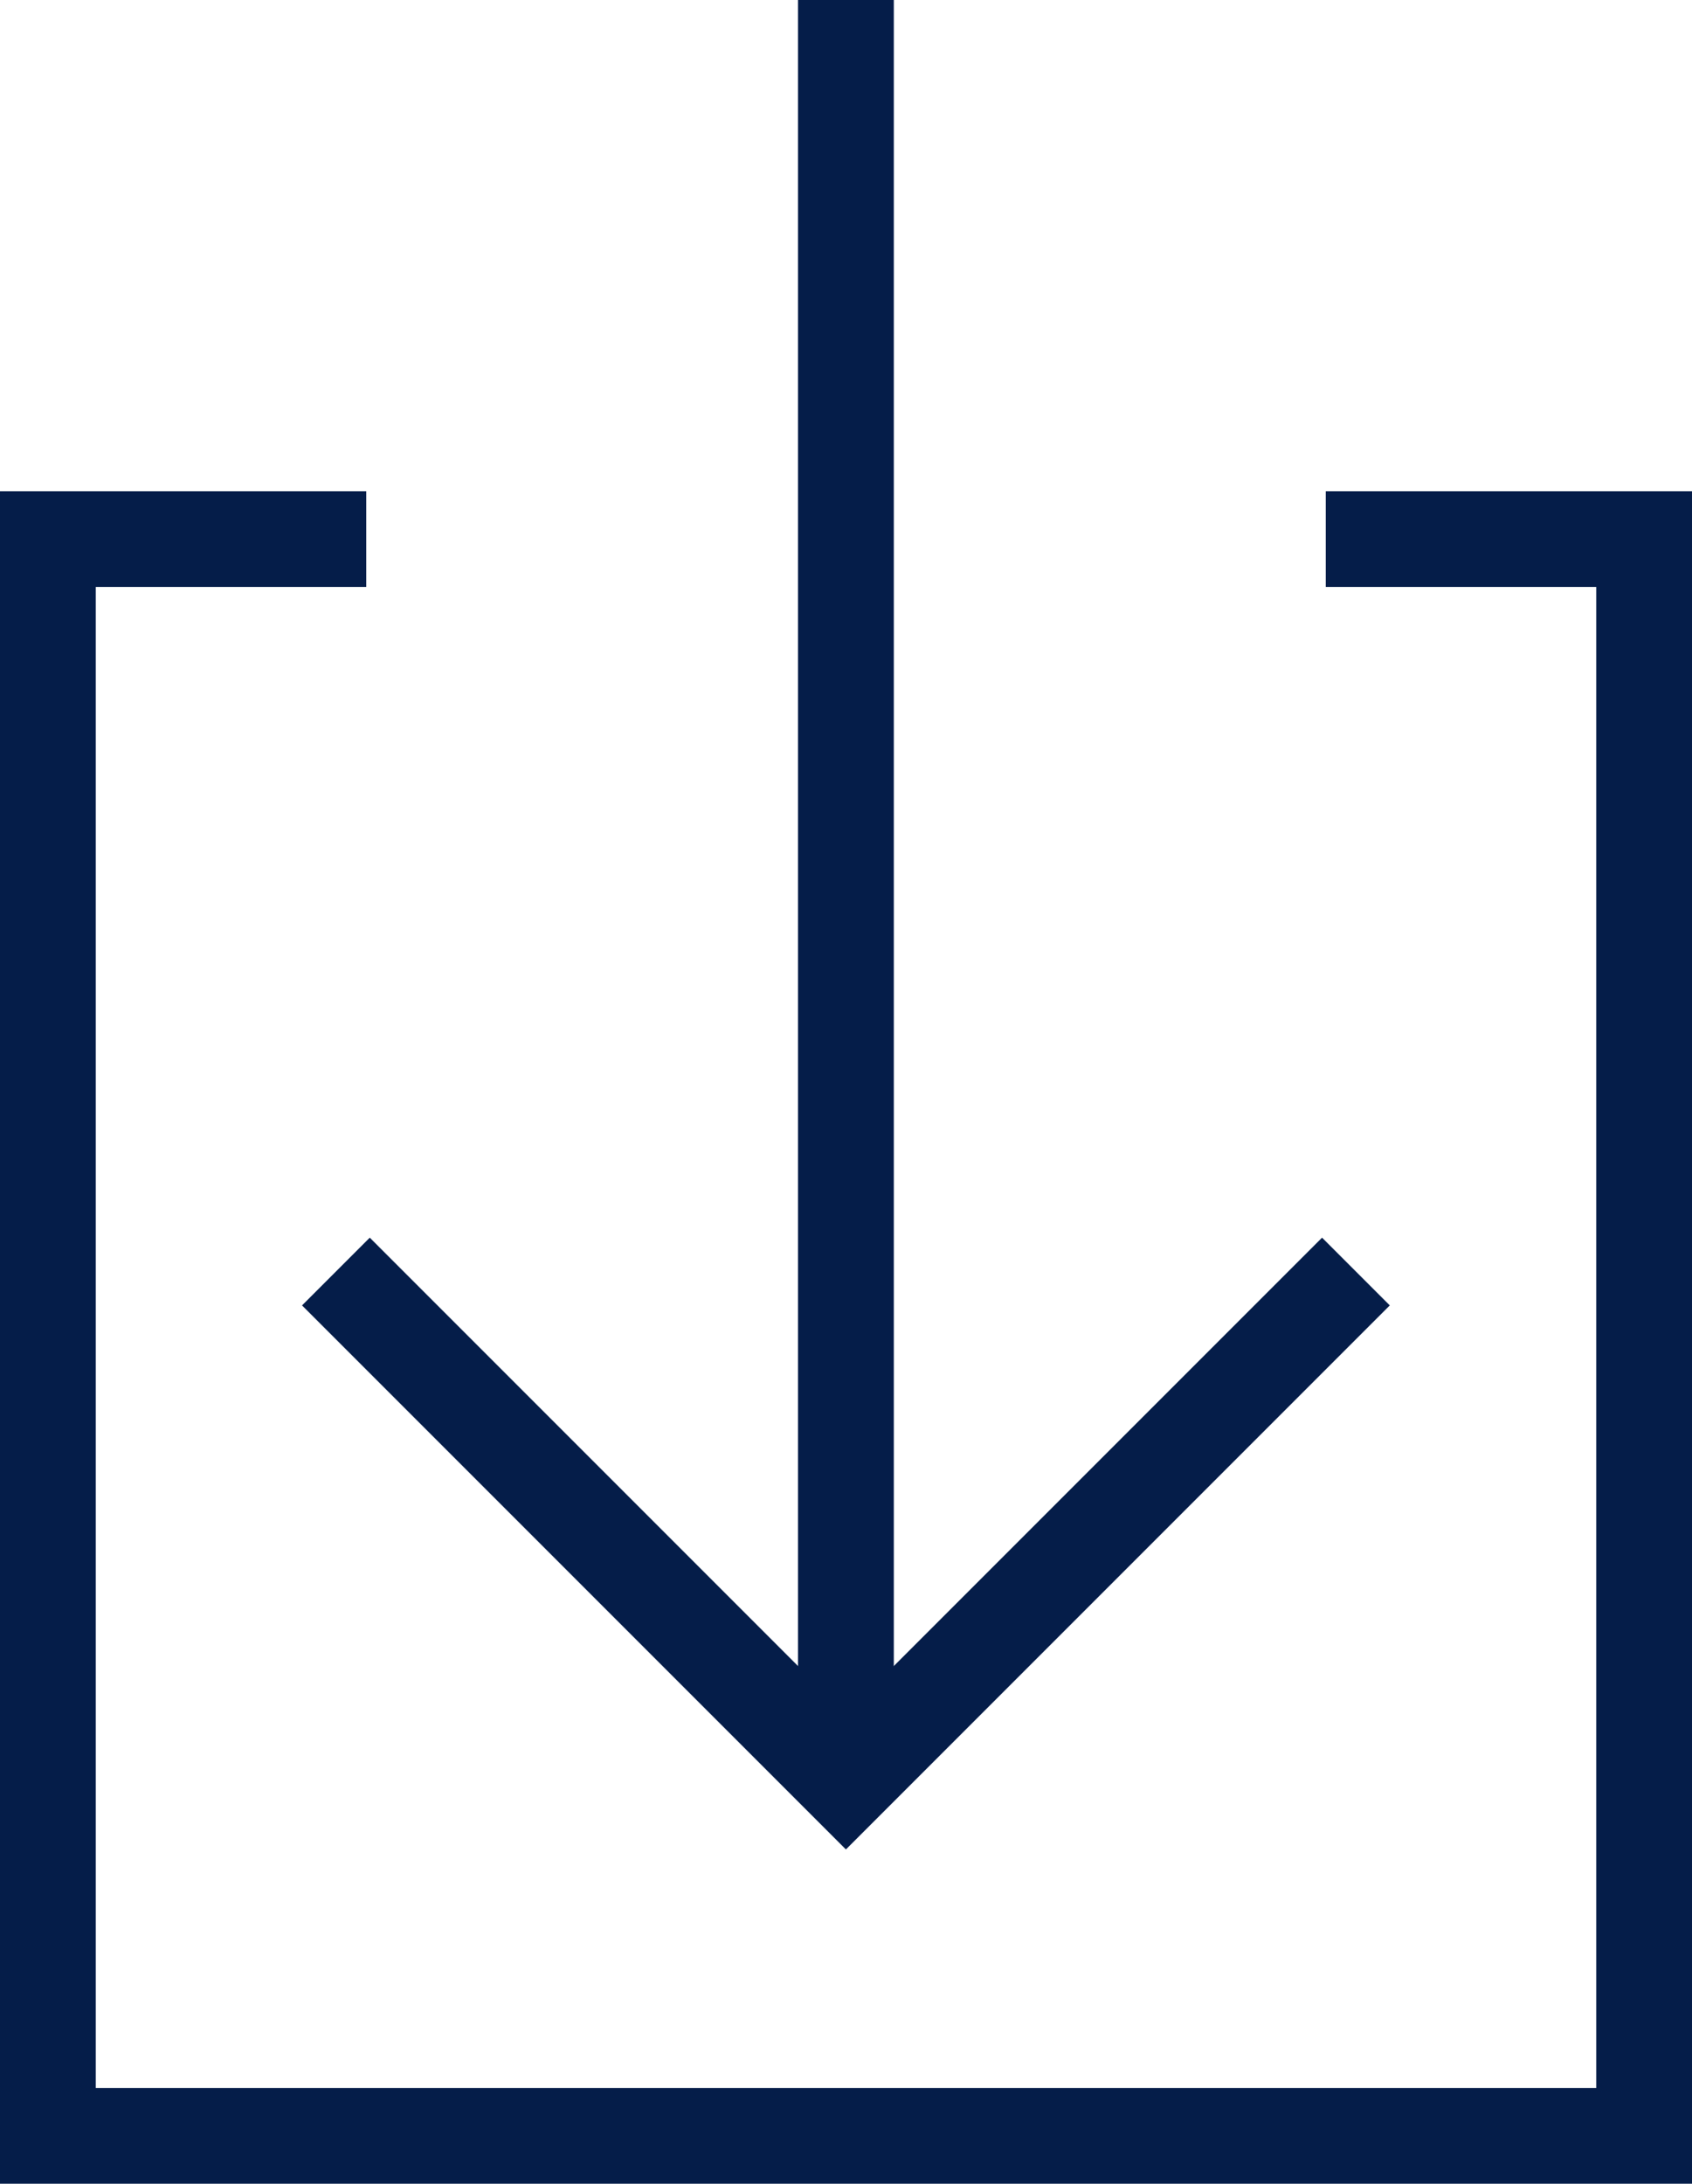 <svg xmlns="http://www.w3.org/2000/svg" width="19.962" height="25.756" viewBox="0 0 19.962 25.756">
  <g id="download-icon" transform="translate(-2214.165 -10940.435)">
    <line id="Line_168" data-name="Line 168" y2="21.014" transform="translate(2224.145 10940.435)" fill="none" stroke="#051d49" stroke-miterlimit="10" stroke-width="1.13"/>
    <path id="Path_914" data-name="Path 914" d="M2229.806,10946.794h3.756v18.832H2214.73v-18.832h3.756" fill="none" stroke="#051d49" stroke-miterlimit="10" stroke-width="1.13"/>
    <path id="Path_915" data-name="Path 915" d="M2230.162,10955.432l-6.017,6.017-6.017-6.017" fill="none" stroke="#051d49" stroke-miterlimit="10" stroke-width="1.13"/>
  </g>
</svg>
